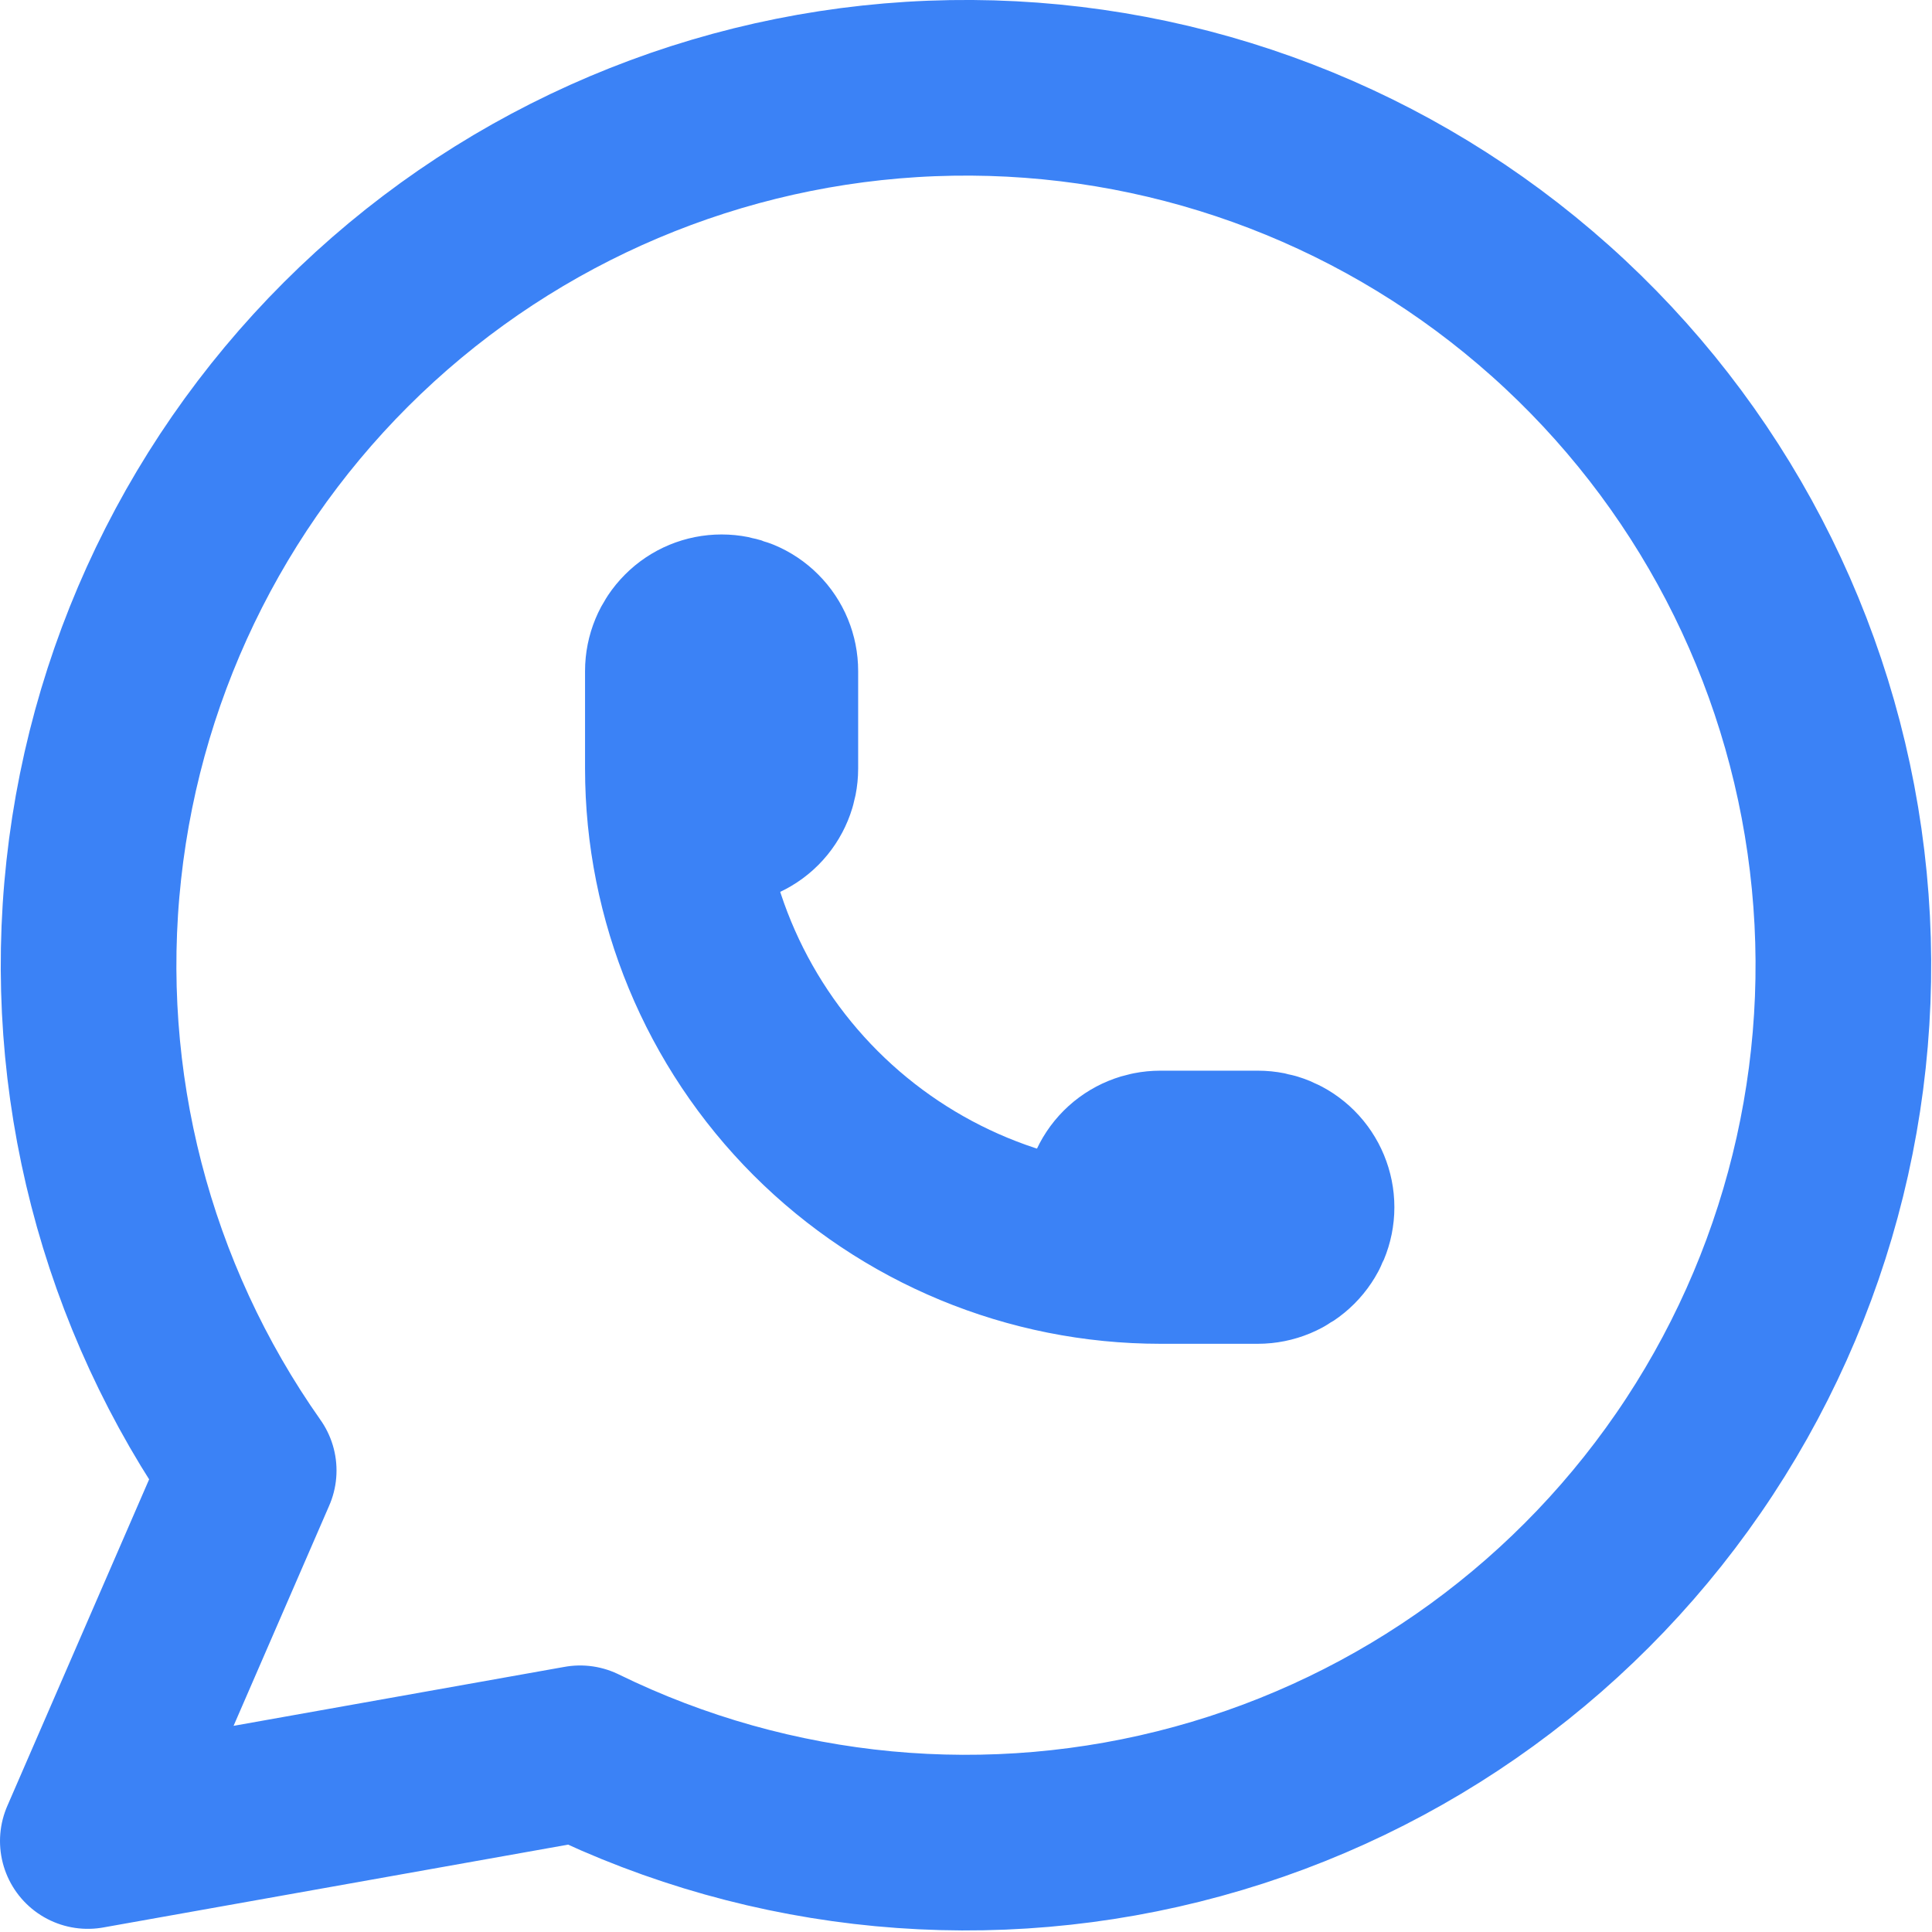 <svg width="22" height="22" viewBox="0 0 22 22" fill="none" xmlns="http://www.w3.org/2000/svg">
<path d="M1 20.964L2.832 16.745C1.43 14.756 0.803 12.323 1.068 9.905C1.332 7.486 2.471 5.247 4.269 3.607C6.067 1.968 8.402 1.041 10.835 1.001C13.268 0.961 15.632 1.81 17.483 3.39C19.335 4.969 20.546 7.169 20.89 9.578C21.235 11.987 20.688 14.438 19.353 16.473C18.018 18.507 15.986 19.985 13.639 20.627C11.292 21.27 8.792 21.035 6.606 19.965L1 20.964Z" stroke="#3B82F6" stroke-width="2" stroke-linecap="round" stroke-linejoin="round"/>
<path d="M7.662 8.751C7.662 8.898 7.721 9.04 7.825 9.144C7.929 9.248 8.07 9.306 8.217 9.306C8.364 9.306 8.506 9.248 8.61 9.144C8.714 9.04 8.772 8.898 8.772 8.751V7.641C8.772 7.494 8.714 7.353 8.61 7.249C8.506 7.144 8.364 7.086 8.217 7.086C8.07 7.086 7.929 7.144 7.825 7.249C7.721 7.353 7.662 7.494 7.662 7.641V8.751ZM7.662 8.751C7.662 10.223 8.247 11.635 9.288 12.676C10.329 13.717 11.741 14.302 13.213 14.302M13.213 14.302H14.323C14.47 14.302 14.611 14.243 14.715 14.139C14.819 14.035 14.878 13.894 14.878 13.747C14.878 13.6 14.819 13.458 14.715 13.354C14.611 13.25 14.47 13.192 14.323 13.192H13.213C13.066 13.192 12.924 13.25 12.82 13.354C12.716 13.458 12.658 13.6 12.658 13.747C12.658 13.894 12.716 14.035 12.82 14.139C12.924 14.243 13.066 14.302 13.213 14.302Z" stroke="#3B82F6" stroke-width="2" stroke-linecap="round" stroke-linejoin="round"/>
</svg>
